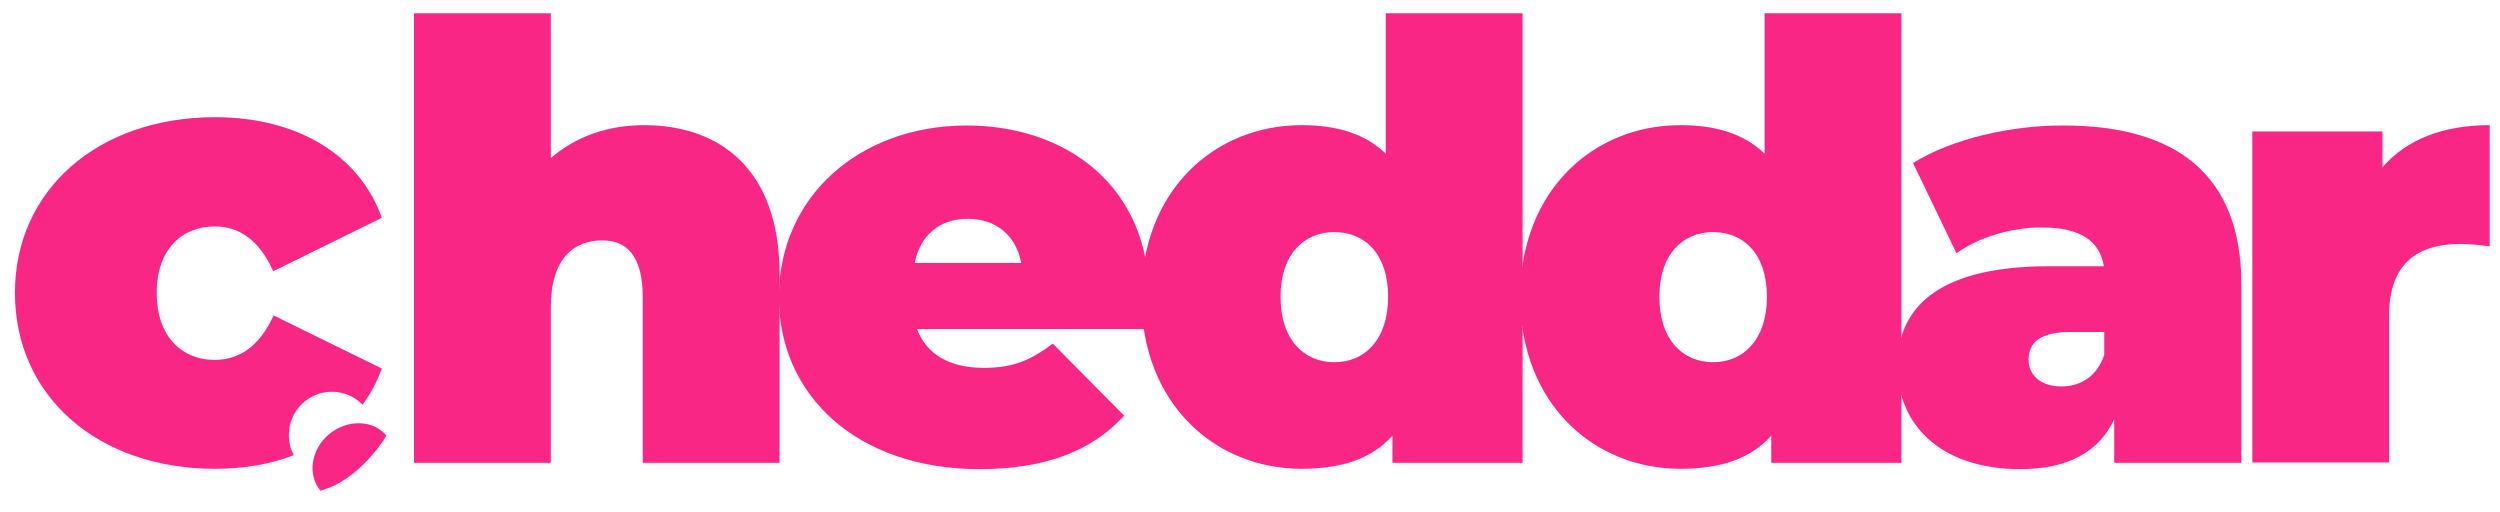 <?xml version="1.0" encoding="UTF-8"?>
<svg xmlns="http://www.w3.org/2000/svg" xmlns:xlink="http://www.w3.org/1999/xlink" version="1.1" id="Layer_1" x="0px" y="0px" viewBox="0 0 753 154.2" style="enable-background:new 0 0 753 154.2;" xml:space="preserve"> <style type="text/css"> .st0{fill:#FA2685;} </style> <g> <path class="st0" d="M234.8,82.5v56.9h-41.2V89.6c0-12.4-4.7-17.2-12.2-17.2c-8.4,0-15.5,5.3-15.5,20.1v46.9h-41.2V4h41.2v43.6 c7.7-6.6,17.3-9.9,28.1-9.9C216.9,37.7,234.8,51.1,234.8,82.5z"></path> <path class="st0" d="M345.6,99.1h-69.4c2.9,7.7,9.9,11.7,20.1,11.7c9.1,0,14.2-2.4,20.8-7.3l21.5,21.7 c-9.7,10.6-23.7,16.1-43.6,16.1c-36.7,0-60.4-22.1-60.4-51.8c0-30.3,24.3-51.7,56.6-51.7c29.6,0,54.9,17.9,54.9,51.7 C346.2,92.3,345.8,96.1,345.6,99.1z M275.5,79.2h32.1c-1.6-8.4-7.7-13.3-16.1-13.3C283,65.9,277.2,70.8,275.5,79.2z"></path> <path class="st0" d="M458.6,4v135.4h-39.2v-8.2c-6,6.8-15,10-27.4,10c-26.1,0-48.2-19.7-48.2-51.8c0-32.1,22.1-51.7,48.2-51.7 c11,0,19.3,2.7,25.4,8.6V4H458.6z M418.1,89.4c0-13-7.1-19.5-16.2-19.5c-9.1,0-16.2,6.6-16.2,19.5c0,13,7.1,19.7,16.2,19.7 C411,109.1,418.1,102.4,418.1,89.4z"></path> <path class="st0" d="M572.7,4v135.4h-39.2v-8.2c-6,6.8-15,10-27.4,10c-26.1,0-48.2-19.7-48.2-51.8c0-32.1,22.1-51.7,48.2-51.7 c11,0,19.3,2.7,25.4,8.6V4H572.7z M532.2,89.4c0-13-7.1-19.5-16.2-19.5c-9.1,0-16.2,6.6-16.2,19.5c0,13,7.1,19.7,16.2,19.7 C525,109.1,532.2,102.4,532.2,89.4z"></path> <path class="st0" d="M675.1,85.7v53.7h-38.3v-13.1c-4.7,10-14.2,15-28.3,15c-24.5,0-37-13.9-37-31c0-19.3,14.6-30.1,45.6-30.1h16.6 c-1.3-7.7-7.1-11.7-18.8-11.7c-8.9,0-19,2.9-25.6,7.8l-13.1-27.2c11.7-7.3,29.4-11.3,44.9-11.3C655.4,37.7,675.1,52.5,675.1,85.7z M633.8,106.9V100h-10.2c-8.8,0-12.6,2.9-12.6,8.4c0,4.6,3.7,8,9.9,8C626.5,116.4,631.6,113.5,633.8,106.9z"></path> <path class="st0" d="M749.9,37.7v36.5c-3.7-0.5-6.2-0.7-9.1-0.7c-12.4,0-21.2,5.7-21.2,21.5v44.3h-41.2V39.6h39.2v10.8 C724.9,41.9,736,37.7,749.9,37.7z"></path> </g> <path class="st0" d="M64.6,108.4c-9.5,0-17.4-6.7-17.4-20.2c0-13.3,7.8-20,17.4-20c7.3,0,13.4,3.9,17.7,13.5l32.7-16.1 c-6.7-18.9-25.4-30.3-50.2-30.3c-35.3,0-60.3,21.9-60.3,52.9c0,31.2,25,53,60.3,53c8.8,0,16.7-1.4,23.7-4.1c-1-1.8-1.5-3.9-1.5-6.1 c0-7.2,5.8-13,13-13c3.6,0,6.9,1.5,9.2,3.9c2.4-3.3,4.4-6.9,5.8-10.9L82.4,95C78.1,104.5,71.9,108.4,64.6,108.4z"></path> <g> <g> <g> <path class="st0" d="M96.5,147.8C96.5,147.8,96.5,147.8,96.5,147.8L96.5,147.8c12-3.2,19.8-16.4,19.9-16.6l0,0c0,0,0,0,0,0l0,0 l0,0c-4-4.8-11.8-5-17.3-0.4C93.7,135.3,92.5,142.9,96.5,147.8L96.5,147.8C96.5,147.8,96.5,147.8,96.5,147.8z"></path> </g> </g> </g> </svg>
